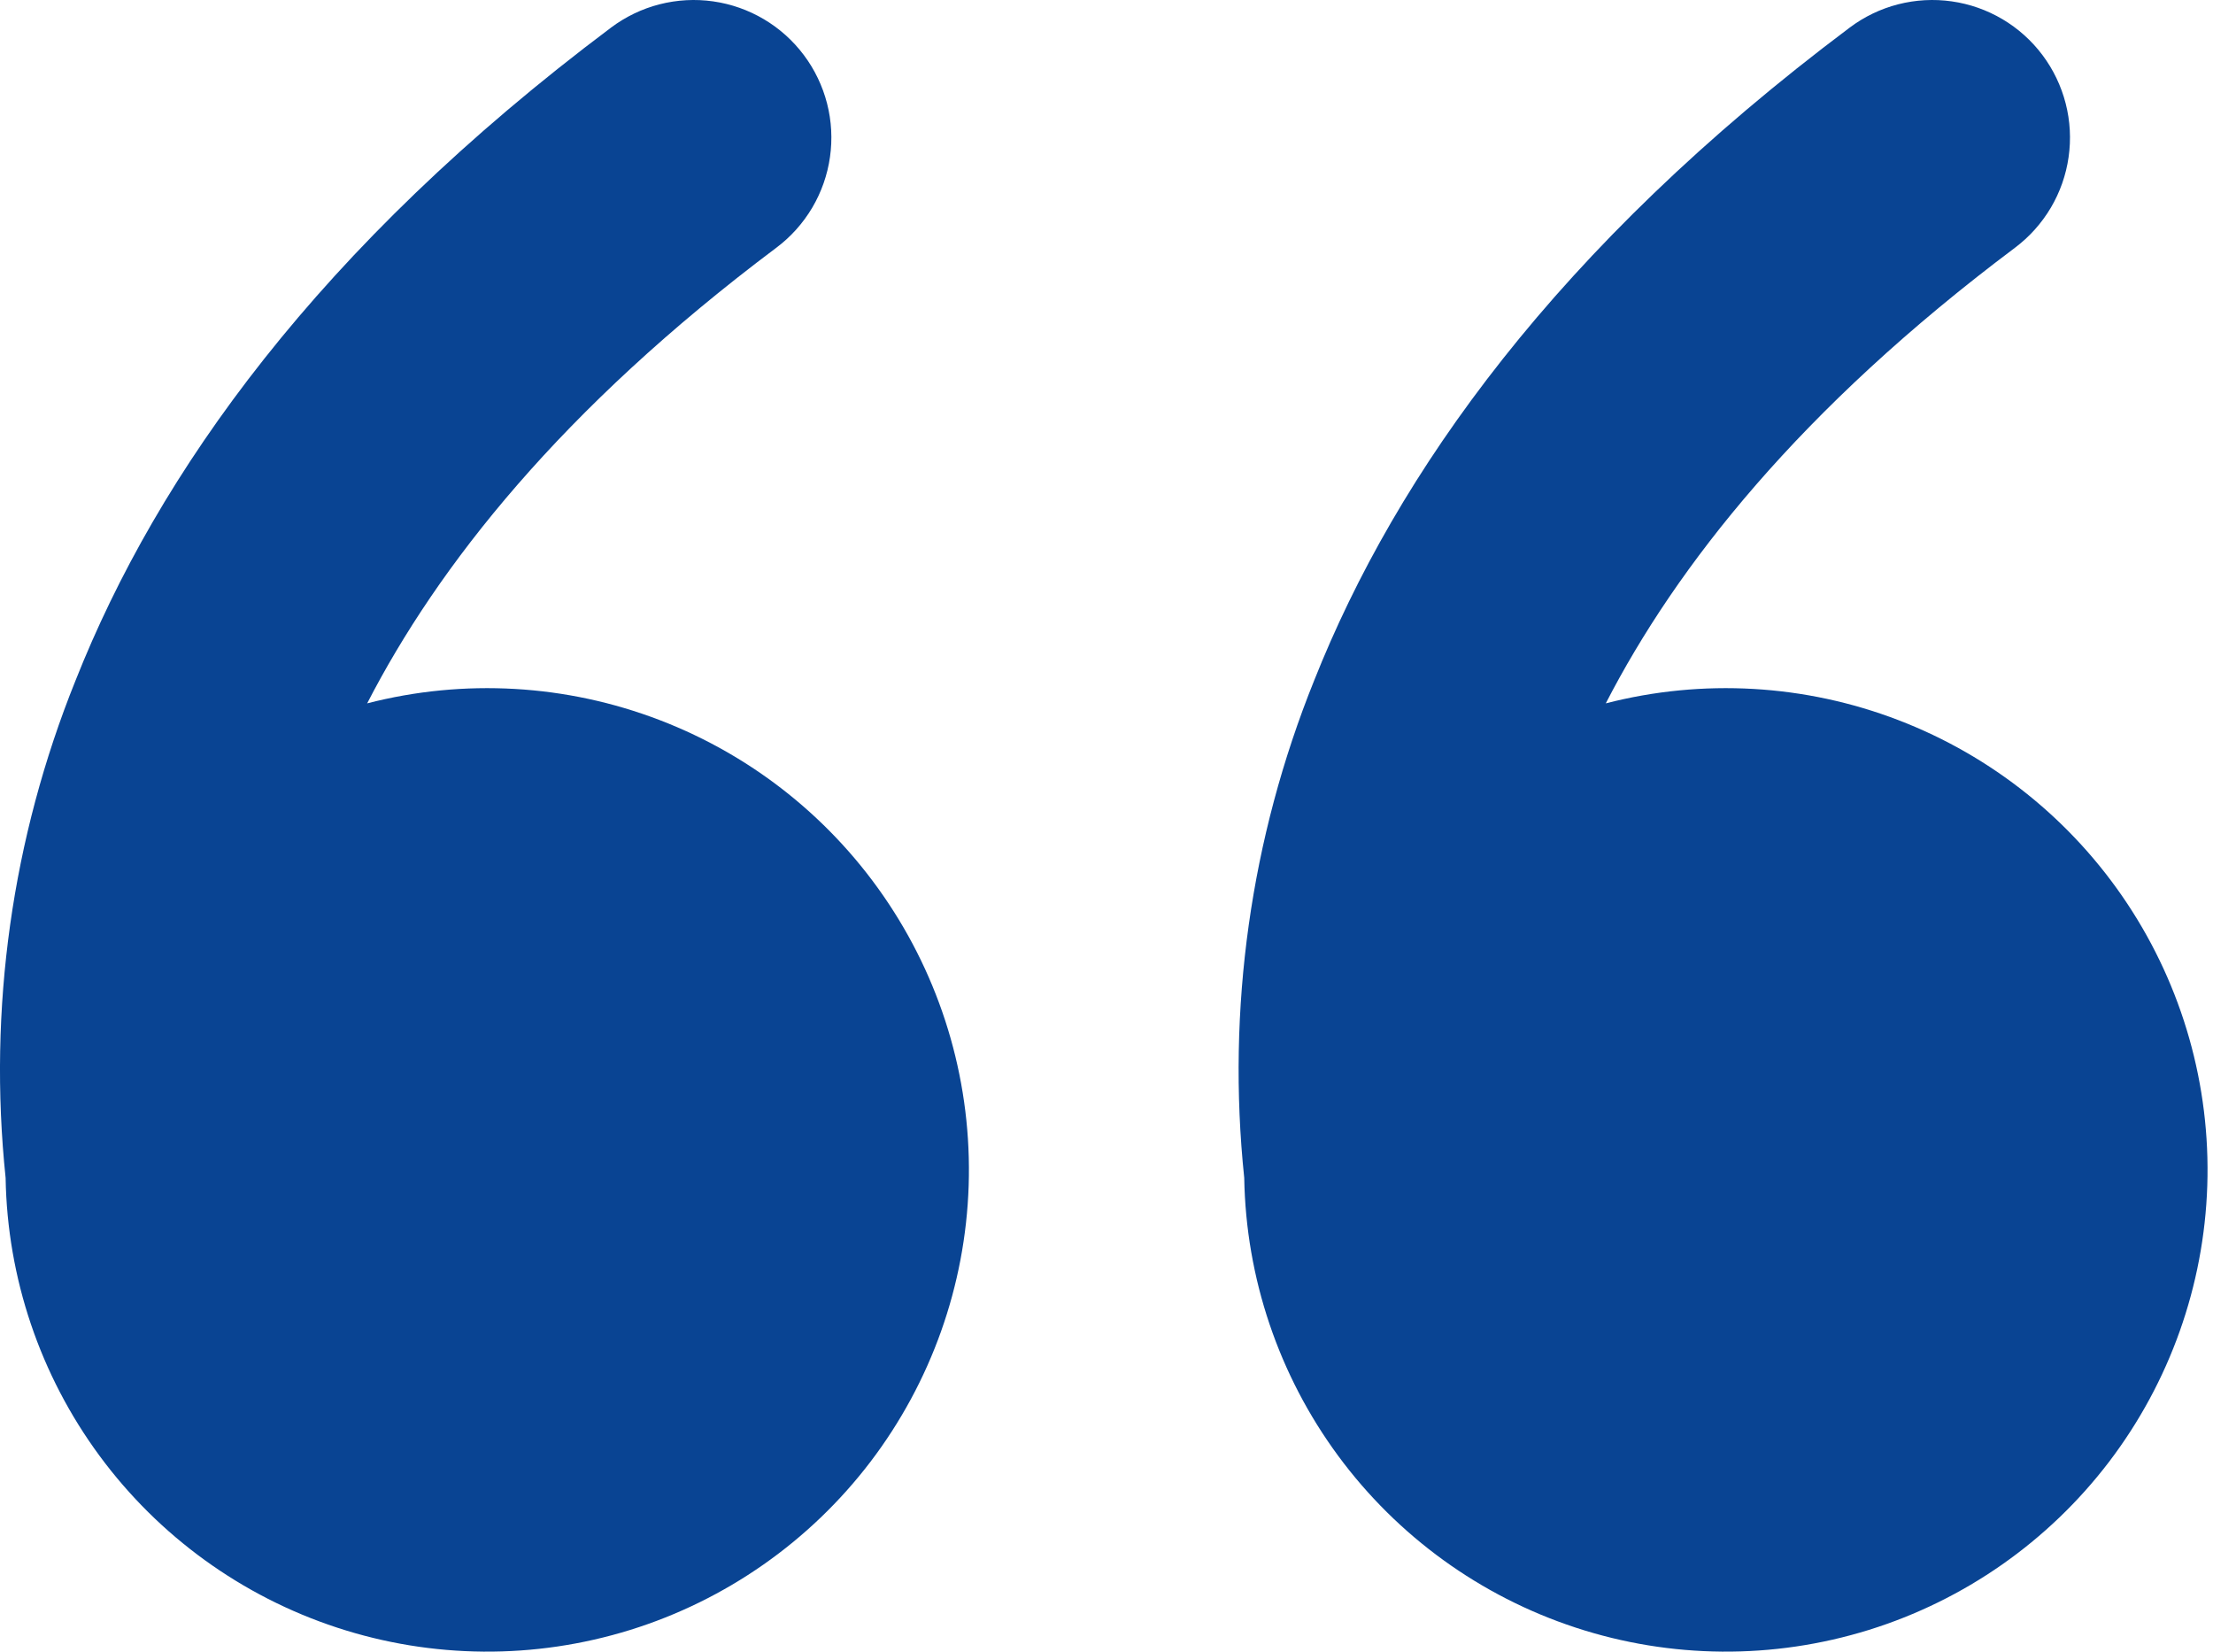 <svg width="67" height="50" viewBox="0 0 67 50" fill="none" xmlns="http://www.w3.org/2000/svg">
<path d="M18.503 0.833C18.941 0.505 19.439 0.266 19.969 0.13C20.5 -0.005 21.051 -0.036 21.593 0.042C22.134 0.119 22.656 0.303 23.126 0.581C23.597 0.86 24.009 1.229 24.337 1.667C24.665 2.104 24.904 2.603 25.04 3.133C25.176 3.663 25.206 4.214 25.128 4.756C25.051 5.298 24.868 5.819 24.589 6.29C24.31 6.76 23.941 7.172 23.503 7.5C16.987 12.387 13.254 17.142 11.116 21.292C14.051 20.536 17.148 20.714 19.977 21.8C22.807 22.886 25.227 24.826 26.903 27.352C28.579 29.877 29.426 32.861 29.327 35.89C29.228 38.919 28.188 41.842 26.352 44.253C24.515 46.663 21.973 48.442 19.079 49.341C16.185 50.24 13.083 50.216 10.203 49.27C7.324 48.325 4.81 46.507 3.012 44.067C1.214 41.627 0.221 38.688 0.17 35.658C-0.364 30.541 0.363 25.372 2.287 20.6C4.774 14.325 9.637 7.483 18.503 0.833ZM56.004 0.833C56.441 0.505 56.939 0.266 57.469 0.13C57.999 -0.005 58.551 -0.036 59.093 0.042C59.635 0.119 60.156 0.303 60.626 0.581C61.097 0.86 61.509 1.229 61.837 1.667C62.165 2.104 62.404 2.603 62.54 3.133C62.676 3.663 62.706 4.214 62.628 4.756C62.551 5.298 62.368 5.819 62.089 6.29C61.81 6.76 61.441 7.172 61.004 7.5C54.487 12.387 50.754 17.142 48.616 21.292C51.551 20.536 54.648 20.714 57.477 21.8C60.307 22.886 62.727 24.826 64.403 27.352C66.079 29.877 66.926 32.861 66.827 35.89C66.728 38.919 65.688 41.842 63.852 44.253C62.015 46.663 59.473 48.442 56.579 49.341C53.685 50.24 50.583 50.216 47.703 49.27C44.824 48.325 42.31 46.507 40.512 44.067C38.714 41.627 37.721 38.688 37.67 35.658C37.136 30.541 37.863 25.372 39.787 20.6C42.279 14.325 47.137 7.483 56.004 0.833Z" fill="#094493"/>
</svg>
